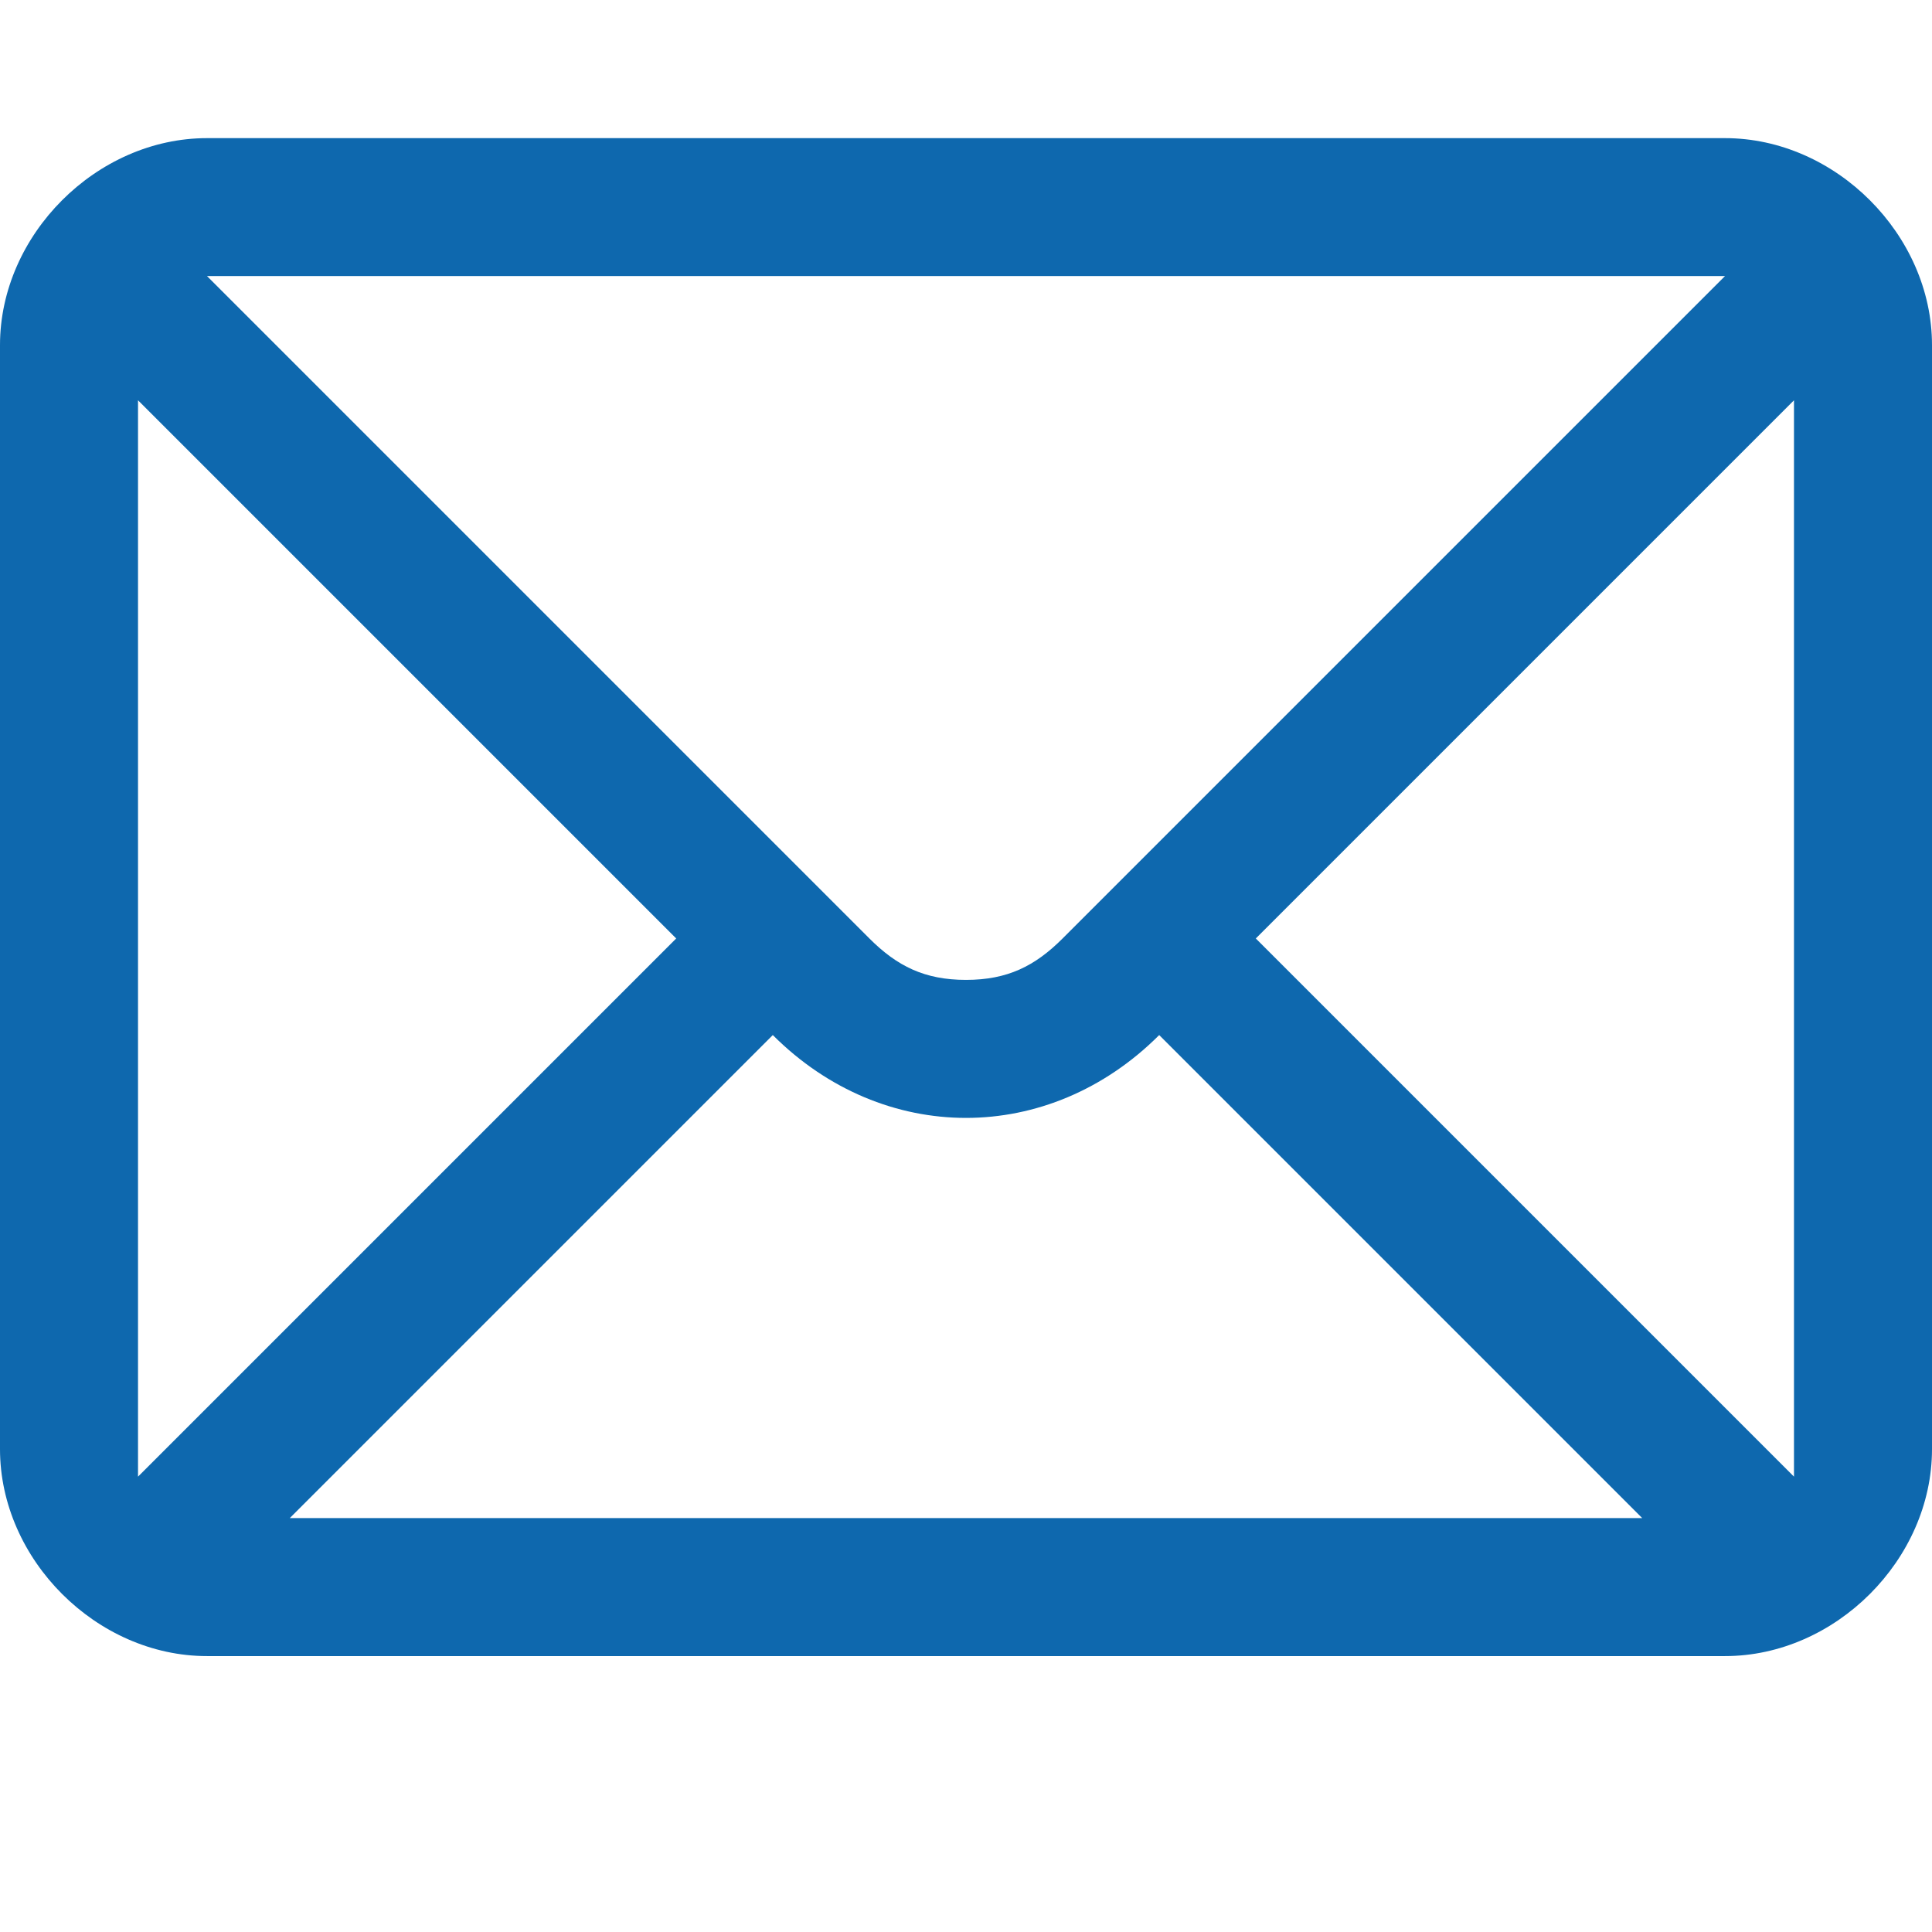 <svg width="16" height="16" viewBox="0 0 16 16" fill="none" xmlns="http://www.w3.org/2000/svg">
<path d="M14.286 1.144H1.714C0.8 1.144 0 1.944 0 2.858V12.001C0 12.915 0.8 13.715 1.714 13.715H14.286C15.2 13.715 16 12.915 16 12.001V2.858C16 1.944 15.2 1.144 14.286 1.144V1.144ZM1.714 2.286H14.286L8.8 7.772C8.571 8.001 8.343 8.115 8 8.115C7.657 8.115 7.429 8.001 7.2 7.772L1.714 2.286V2.286ZM1.143 12.229V3.315L5.6 7.772L1.143 12.229ZM2.4 12.572L6.4 8.572C6.857 9.029 7.429 9.258 8 9.258C8.571 9.258 9.143 9.029 9.6 8.572L10.286 7.886L9.6 8.572L13.6 12.572H2.4V12.572ZM14.857 12.001V12.229L10.4 7.772L14.857 3.315V12.001V12.001Z" fill="#0E68AE"/>
</svg>
